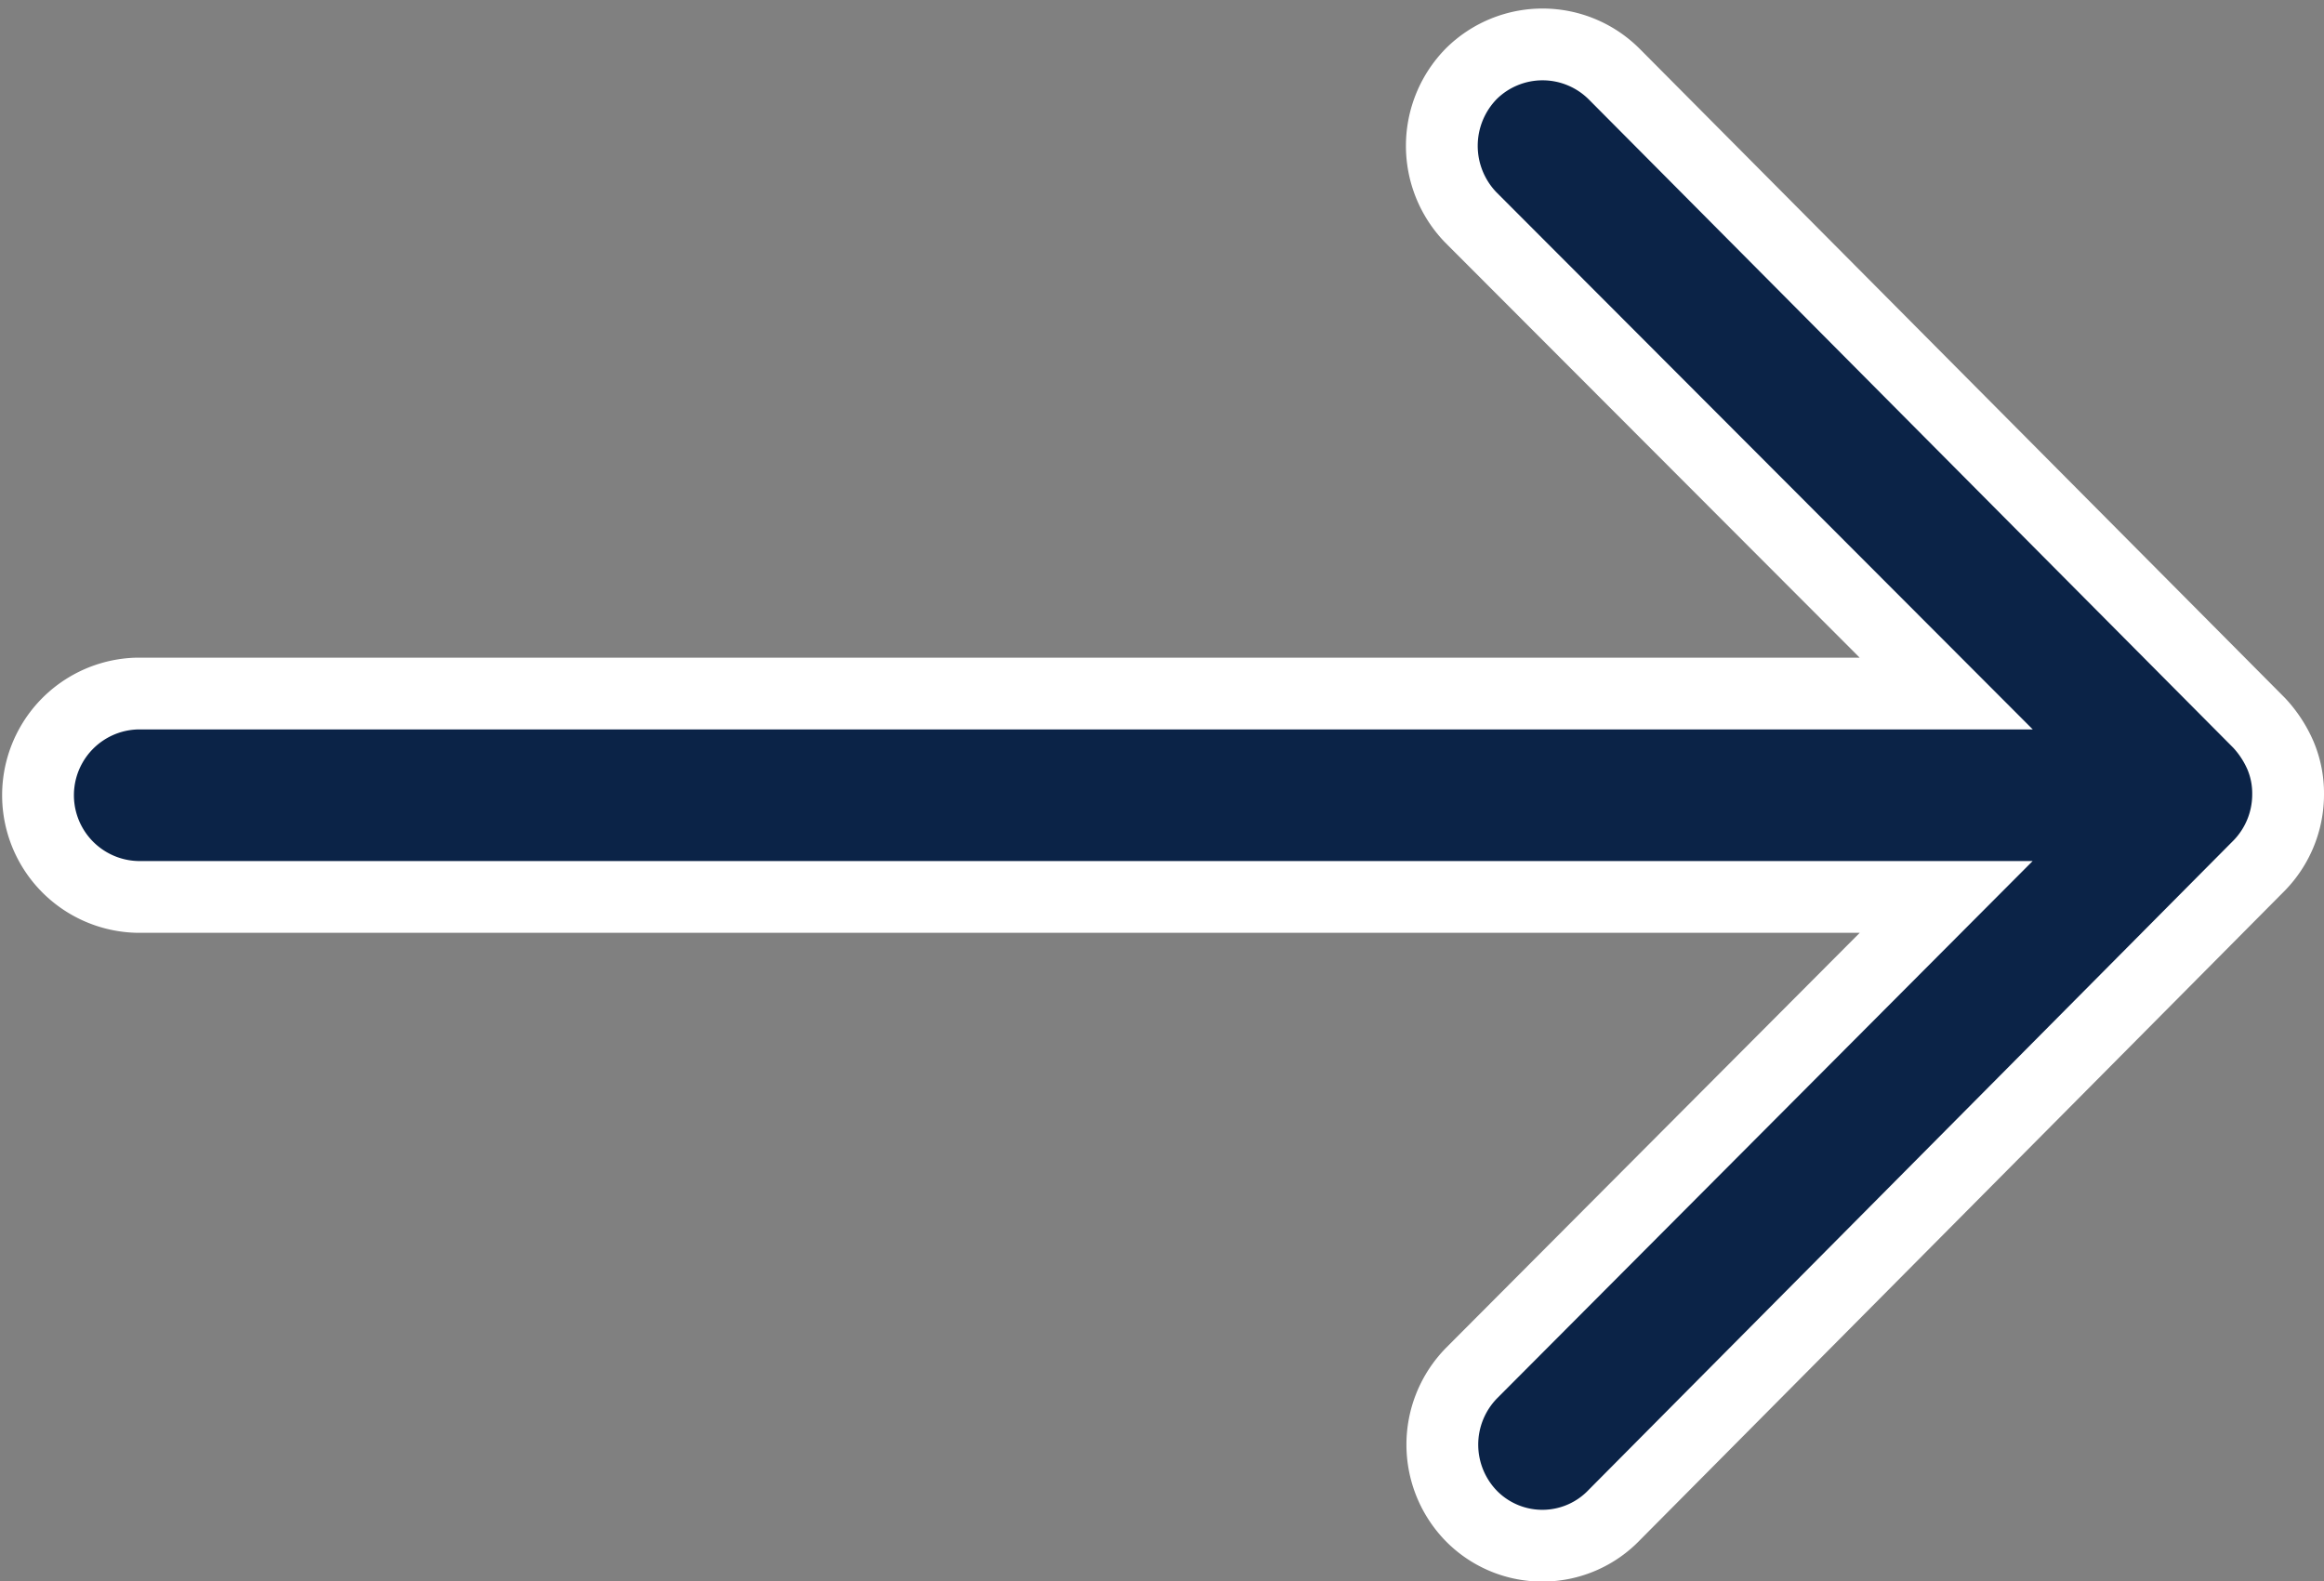 <svg xmlns="http://www.w3.org/2000/svg" width="32.371" height="22.031" viewBox="0 0 32.371 22.031">
  <rect x="0" y="0" width="32.371" height="22.031" fill="#808080" stroke="none"/>
  <path id="Icon_ionic-ios-arrow-round-back" data-name="Icon ionic-ios-arrow-round-back" d="M19.247,11.652a1.424,1.424,0,0,1,.011,2l-6.614,6.636h25.2a1.417,1.417,0,0,1,0,2.833h-25.2l6.625,6.636a1.434,1.434,0,0,1-.011,2,1.411,1.411,0,0,1-1.994-.011L8.285,22.712h0a1.591,1.591,0,0,1-.294-.447,1.352,1.352,0,0,1-.109-.545,1.42,1.42,0,0,1,.4-.992l8.979-9.044A1.388,1.388,0,0,1,19.247,11.652Z" transform="translate(39.753 32.783) rotate(180)" fill="#0b2347" stroke="#fff" stroke-width="1"/>
</svg>
